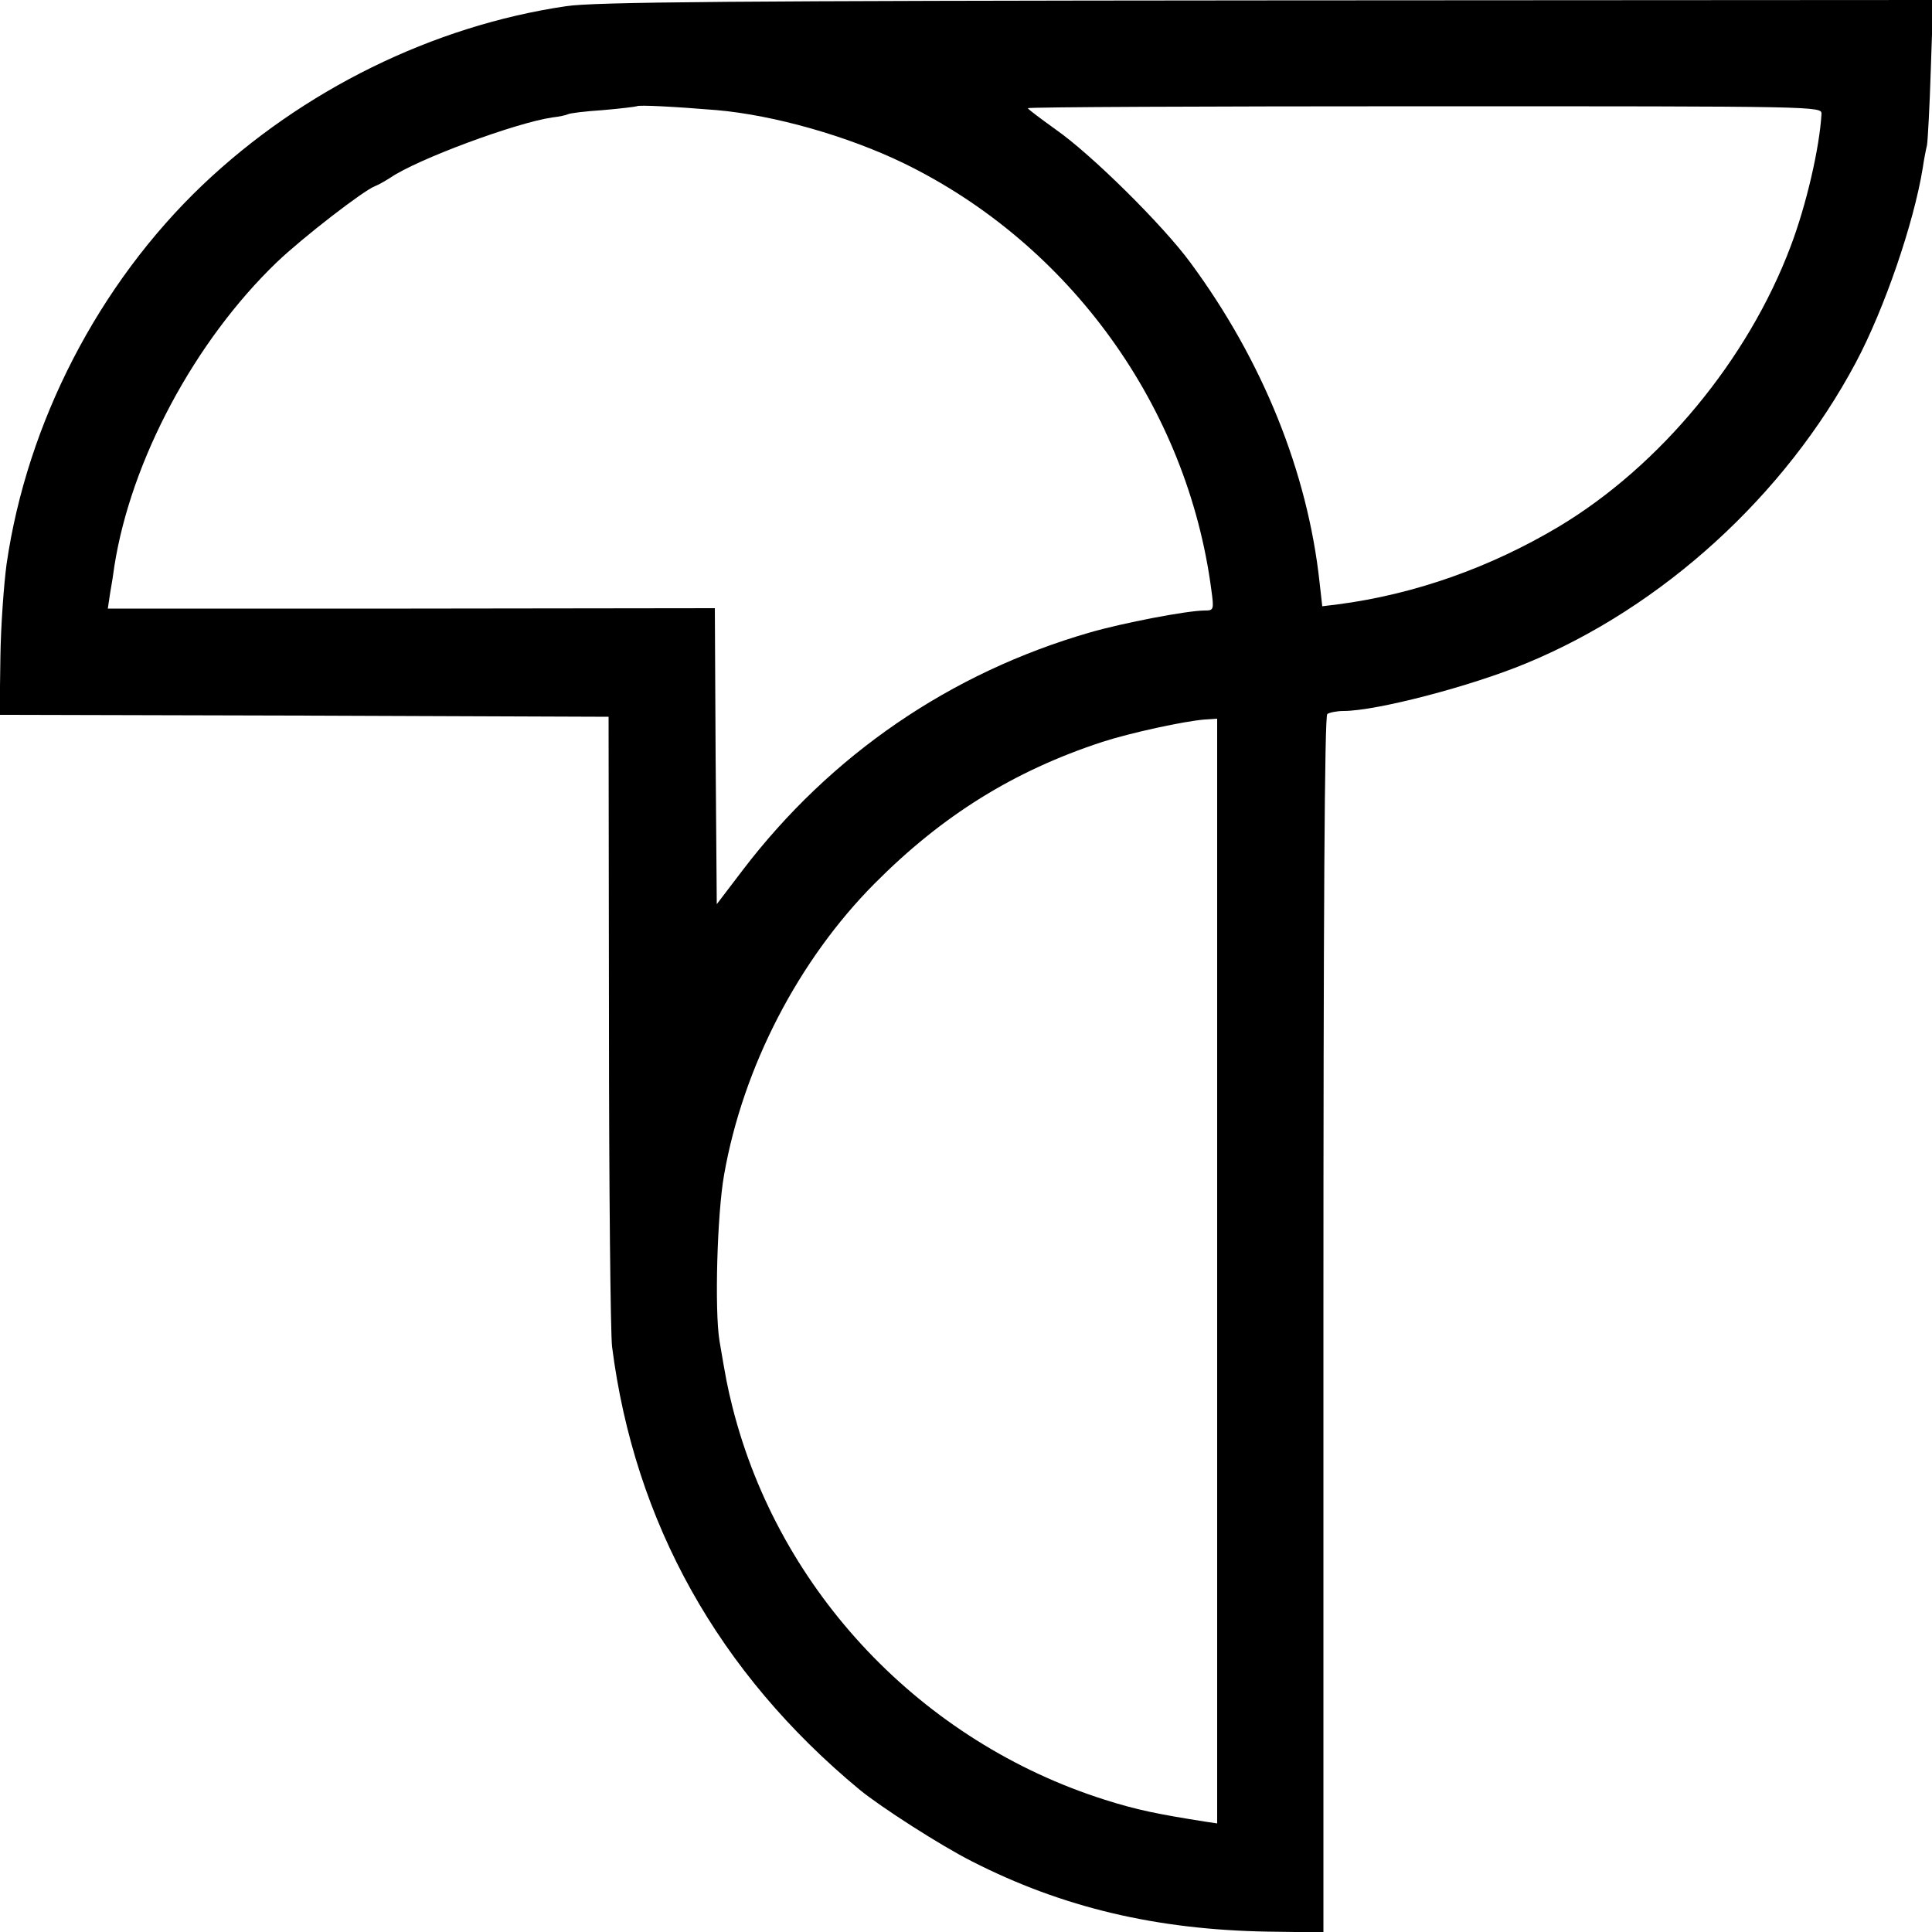 <?xml version="1.0" standalone="no"?>
<!DOCTYPE svg PUBLIC "-//W3C//DTD SVG 20010904//EN"
 "http://www.w3.org/TR/2001/REC-SVG-20010904/DTD/svg10.dtd">
<svg version="1.0" xmlns="http://www.w3.org/2000/svg"
 width="500pt" height="500pt" viewBox="0 0 500 500"
 preserveAspectRatio="xMidYMid meet">
<g transform="translate(0,500) scale(0.1,-0.1)"
fill="#000000" stroke="none">
<path d="M1465 4984 c-345 -51 -682 -217 -940 -462 -270 -257 -455 -616 -508
-982 -7 -52 -15 -161 -16 -242 l-2 -148 788 -2 788 -3 1 -785 c0 -432 4 -812
8 -845 58 -455 275 -844 641 -1147 55 -45 209 -144 290 -185 235 -120 478
-177 765 -182 l145 -2 0 1573 c0 1068 3 1575 10 1580 5 4 25 8 42 8 85 0 330
64 472 123 354 146 671 435 854 779 74 139 150 361 173 503 3 21 8 47 11 59 2
11 7 101 10 199 l6 177 -1724 -1 c-1385 -1 -1742 -4 -1814 -15z m390 -269
c148 -13 339 -67 485 -138 430 -210 733 -631 795 -1104 7 -51 6 -53 -17 -53
-45 0 -212 -32 -298 -57 -360 -104 -670 -316 -898 -615 l-67 -88 -3 383 -2
383 -786 -1 -785 0 6 40 c4 22 9 54 11 70 43 274 208 582 420 786 68 65 225
186 254 197 8 3 26 13 40 22 70 48 324 142 419 156 18 2 36 6 40 8 4 3 45 8
91 11 47 4 86 9 88 10 4 4 98 -1 207 -10z m2859 -10 c-5 -87 -39 -235 -80
-343 -110 -292 -338 -568 -600 -725 -176 -105 -372 -175 -571 -201 l-41 -5 -7
62 c-31 286 -148 575 -334 827 -71 97 -257 281 -349 345 -39 28 -71 52 -72 55
0 3 462 5 1028 5 1020 0 1027 0 1026 -20z m-1564 -2995 l0 -1429 -27 4 c-127
20 -181 31 -263 57 -474 150 -843 538 -964 1015 -14 56 -17 73 -34 173 -13 80
-6 330 12 430 49 279 193 556 390 754 175 176 360 291 589 366 71 23 212 54
266 58 l31 2 0 -1430z"/>
</g>
</svg>
